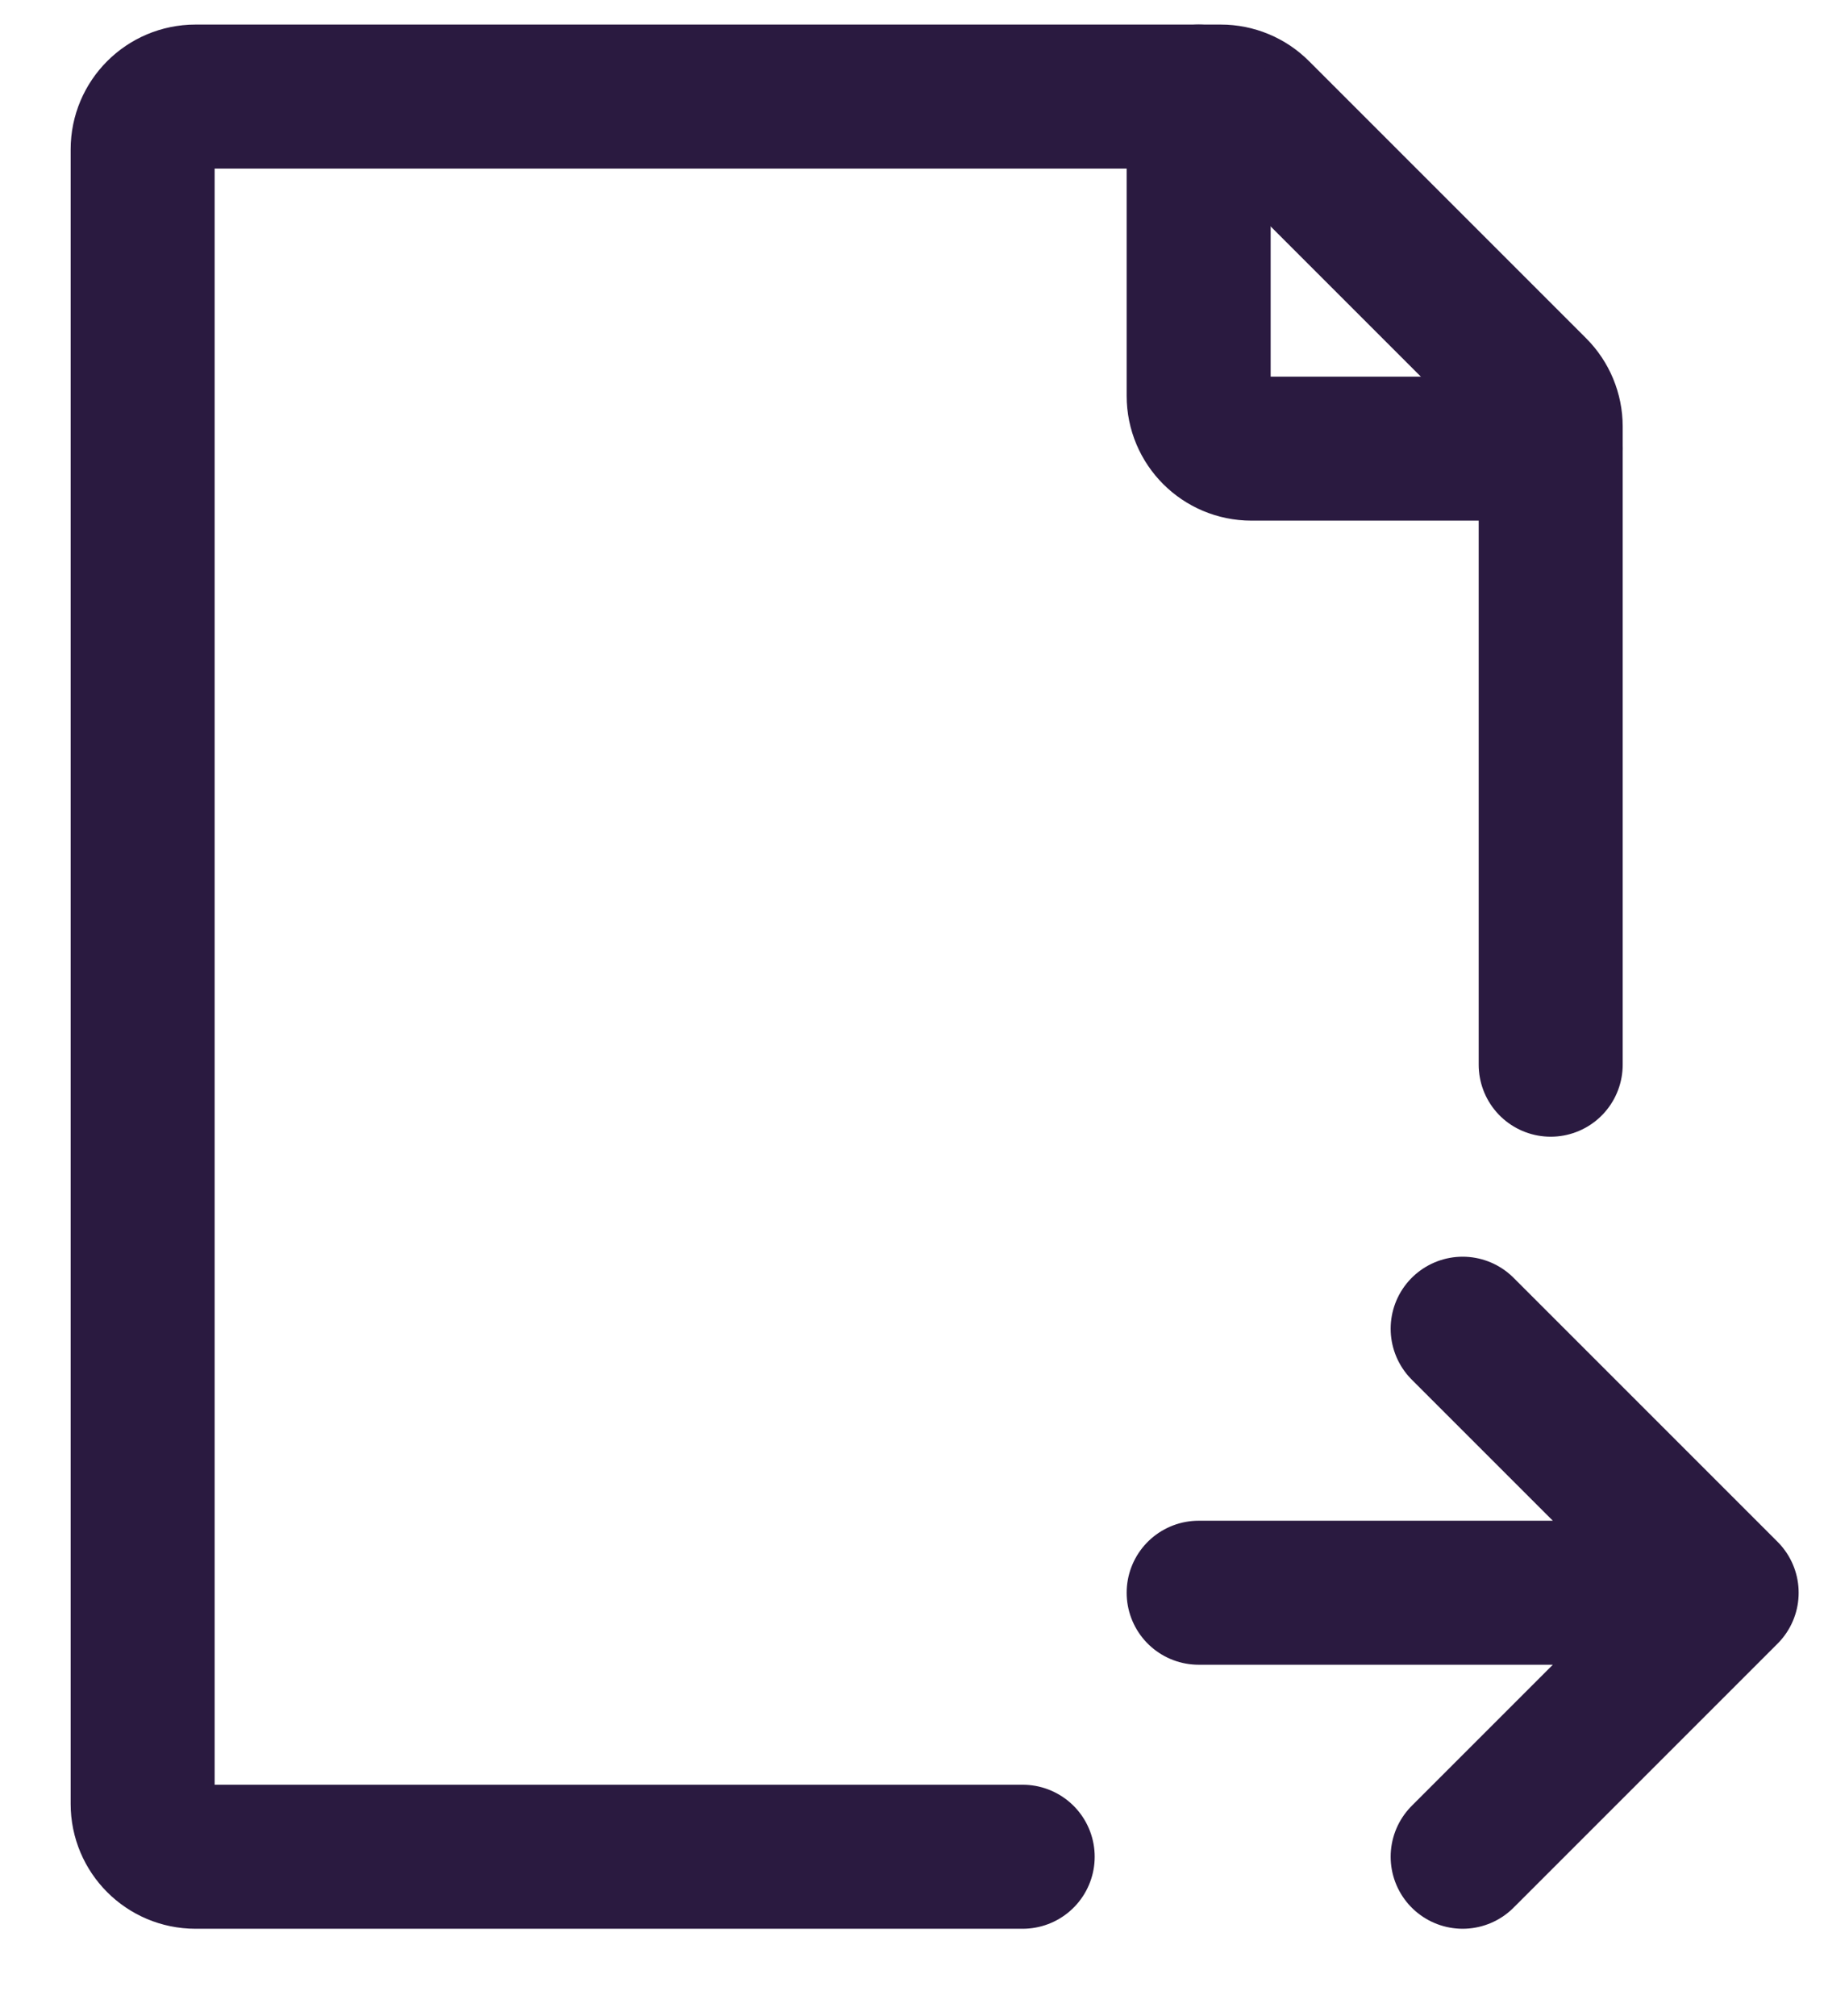 <svg width="19" height="21" viewBox="0 0 19 21" fill="none" xmlns="http://www.w3.org/2000/svg">
<path d="M16.153 11.09V4.442C16.153 4.297 16.095 4.157 15.992 4.054L13.105 1.167C13.002 1.064 12.863 1.006 12.717 1.006H2.036C1.732 1.006 1.486 1.253 1.486 1.556V18.79C1.486 19.093 1.732 19.34 2.036 19.34H10.653" stroke="#2A1A40" stroke-width="1.5" stroke-linecap="round" stroke-linejoin="round"/>
<path d="M12.486 1.006V4.123C12.486 4.427 12.732 4.673 13.036 4.673H16.153" stroke="#2A1A40" stroke-width="1.5" stroke-linecap="round" stroke-linejoin="round"/>
<path d="M12.486 16.59H17.986M17.986 16.59L15.236 13.84M17.986 16.59L15.236 19.34" stroke="#2A1A40" stroke-width="1.5" stroke-linecap="round" stroke-linejoin="round"/>
</svg>
